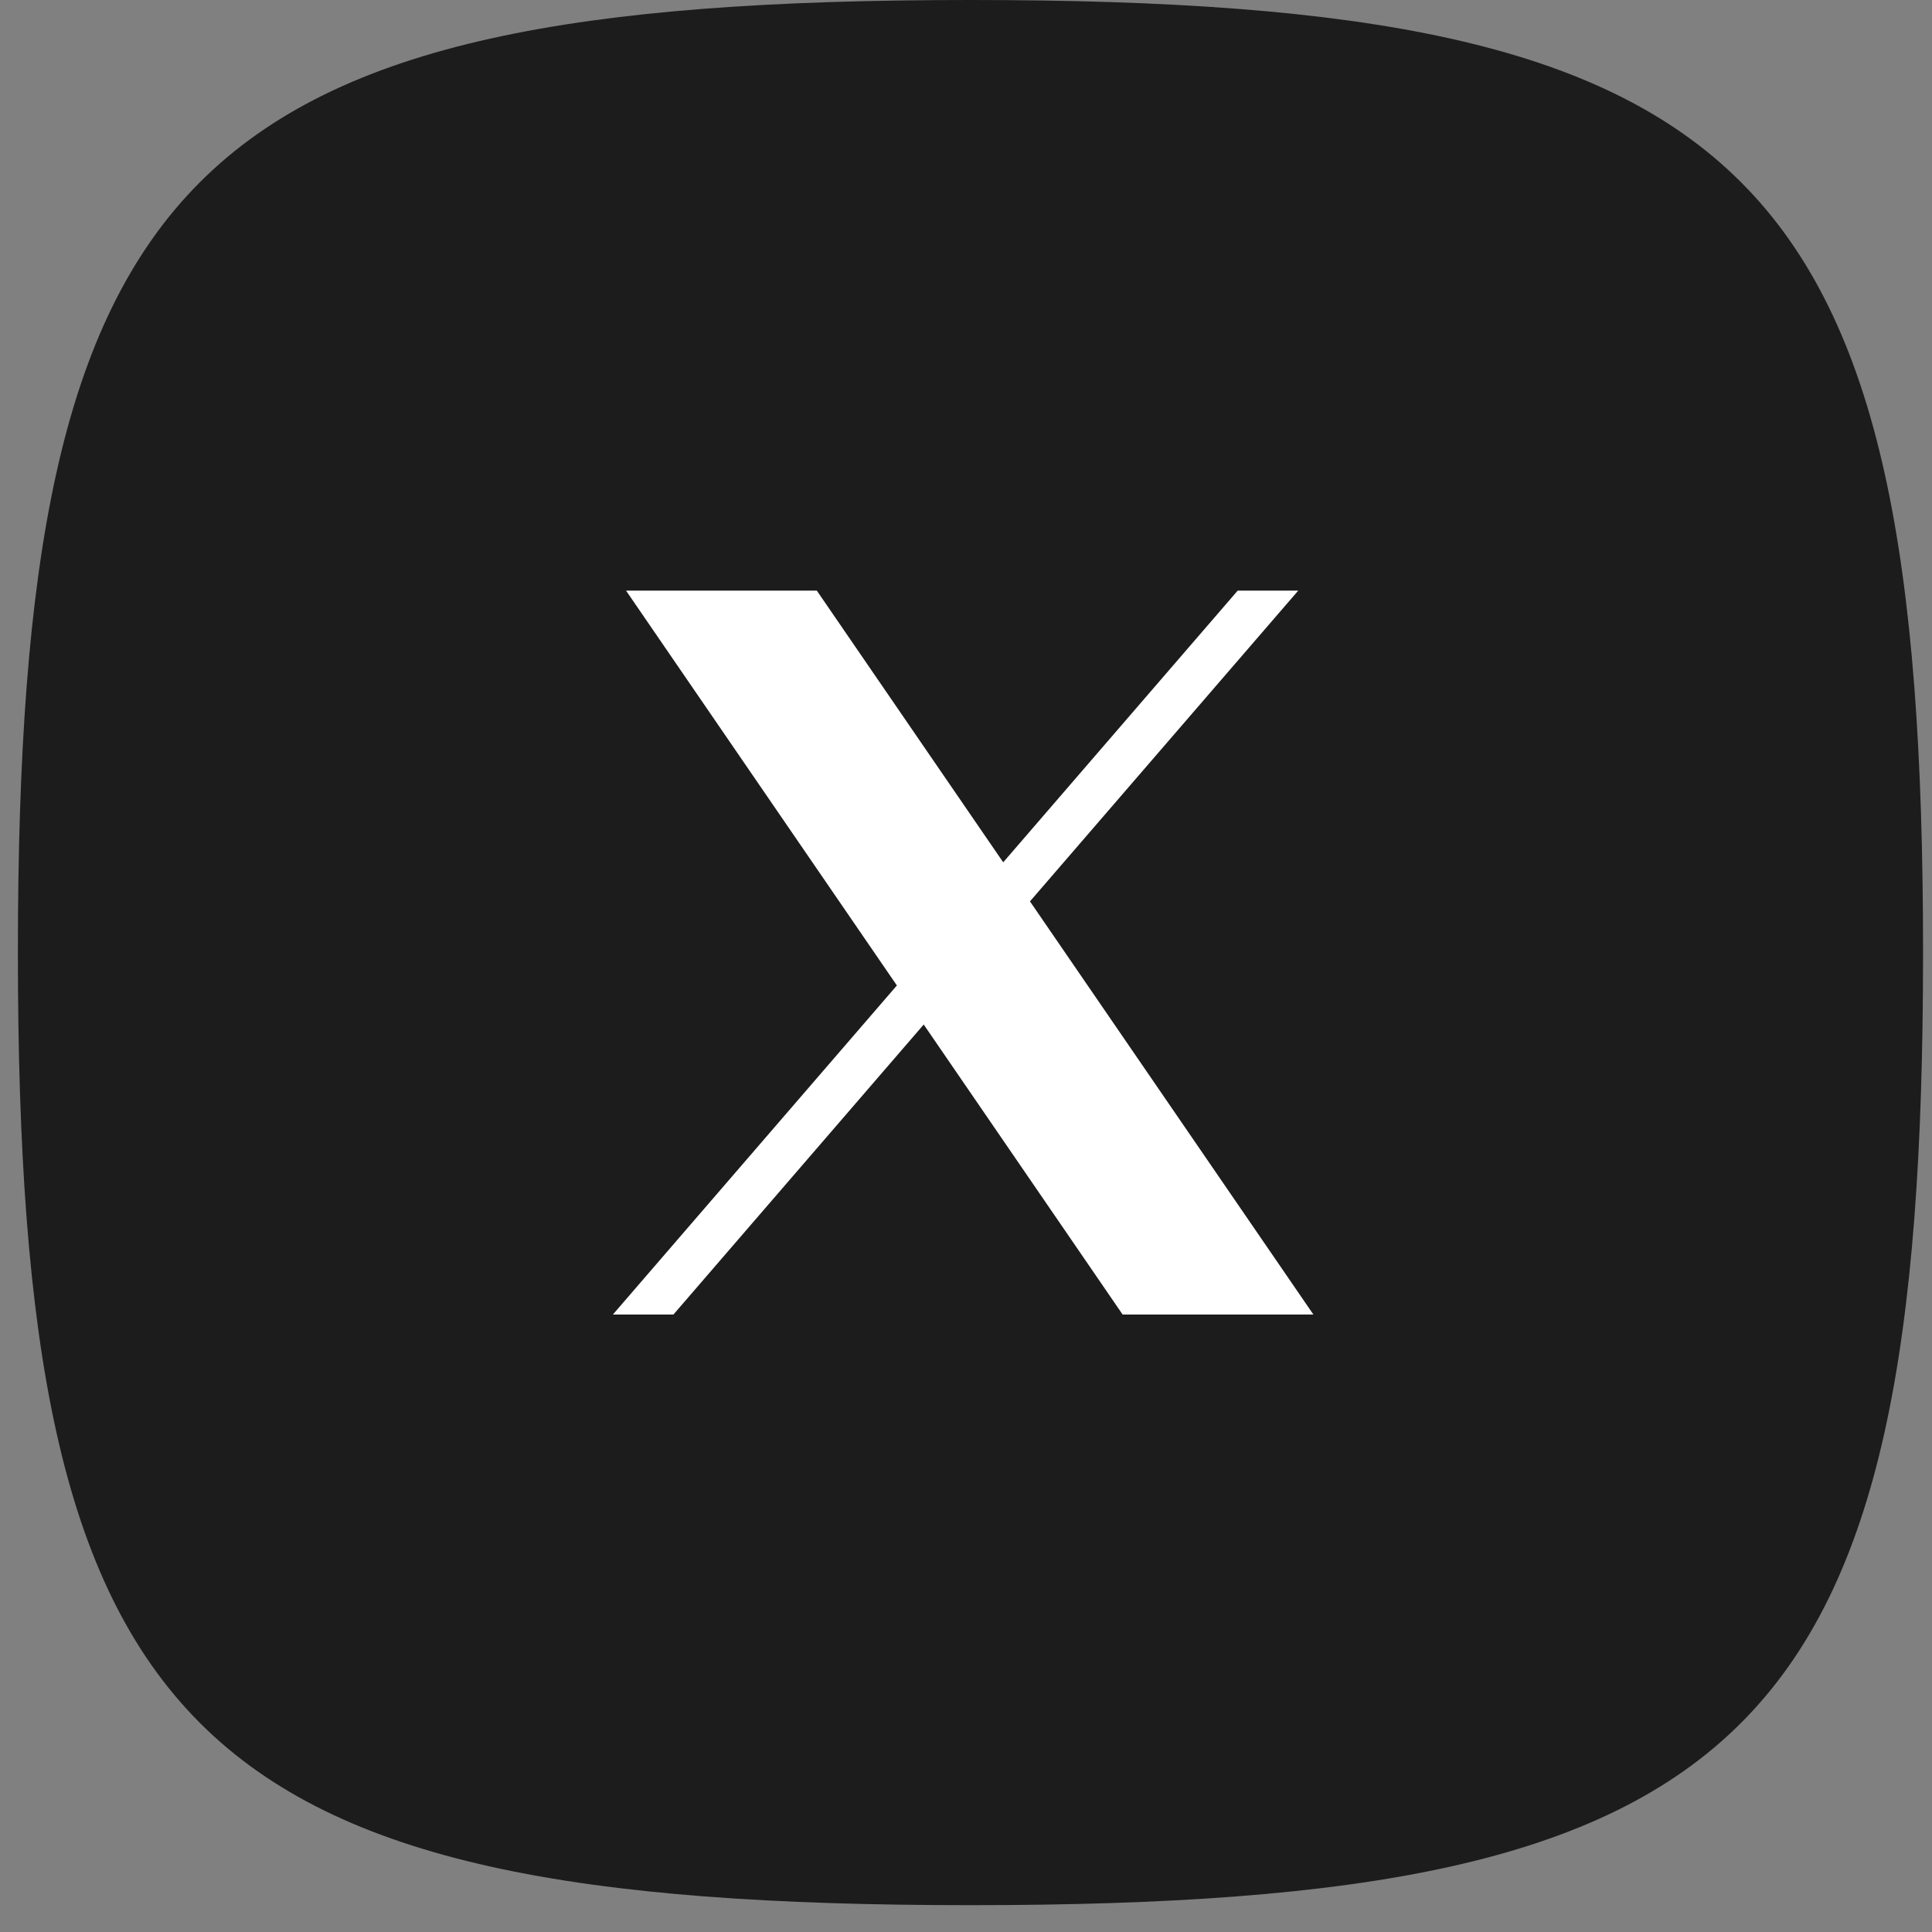 <svg width="27" height="27" viewBox="0 0 27 27" fill="none" xmlns="http://www.w3.org/2000/svg">
<rect x="0" y="0" width="27" height="27" fill="#808080" stroke="none"/>
<path d="M0.25 13.312C0.25 2.35 2.6 0 13.562 0C24.525 0 26.875 2.35 26.875 13.312C26.875 24.275 24.525 26.625 13.562 26.625C2.6 26.625 0.25 24.275 0.25 13.312Z" fill="#1C1C1C"/>
<path d="M8.749 8.254L12.534 13.772L8.565 18.371H9.411L12.909 14.318L15.689 18.371H18.355L14.394 12.597L18.143 8.254H17.297L14.02 12.051L11.415 8.254H8.749Z" fill="white"/>
</svg>

